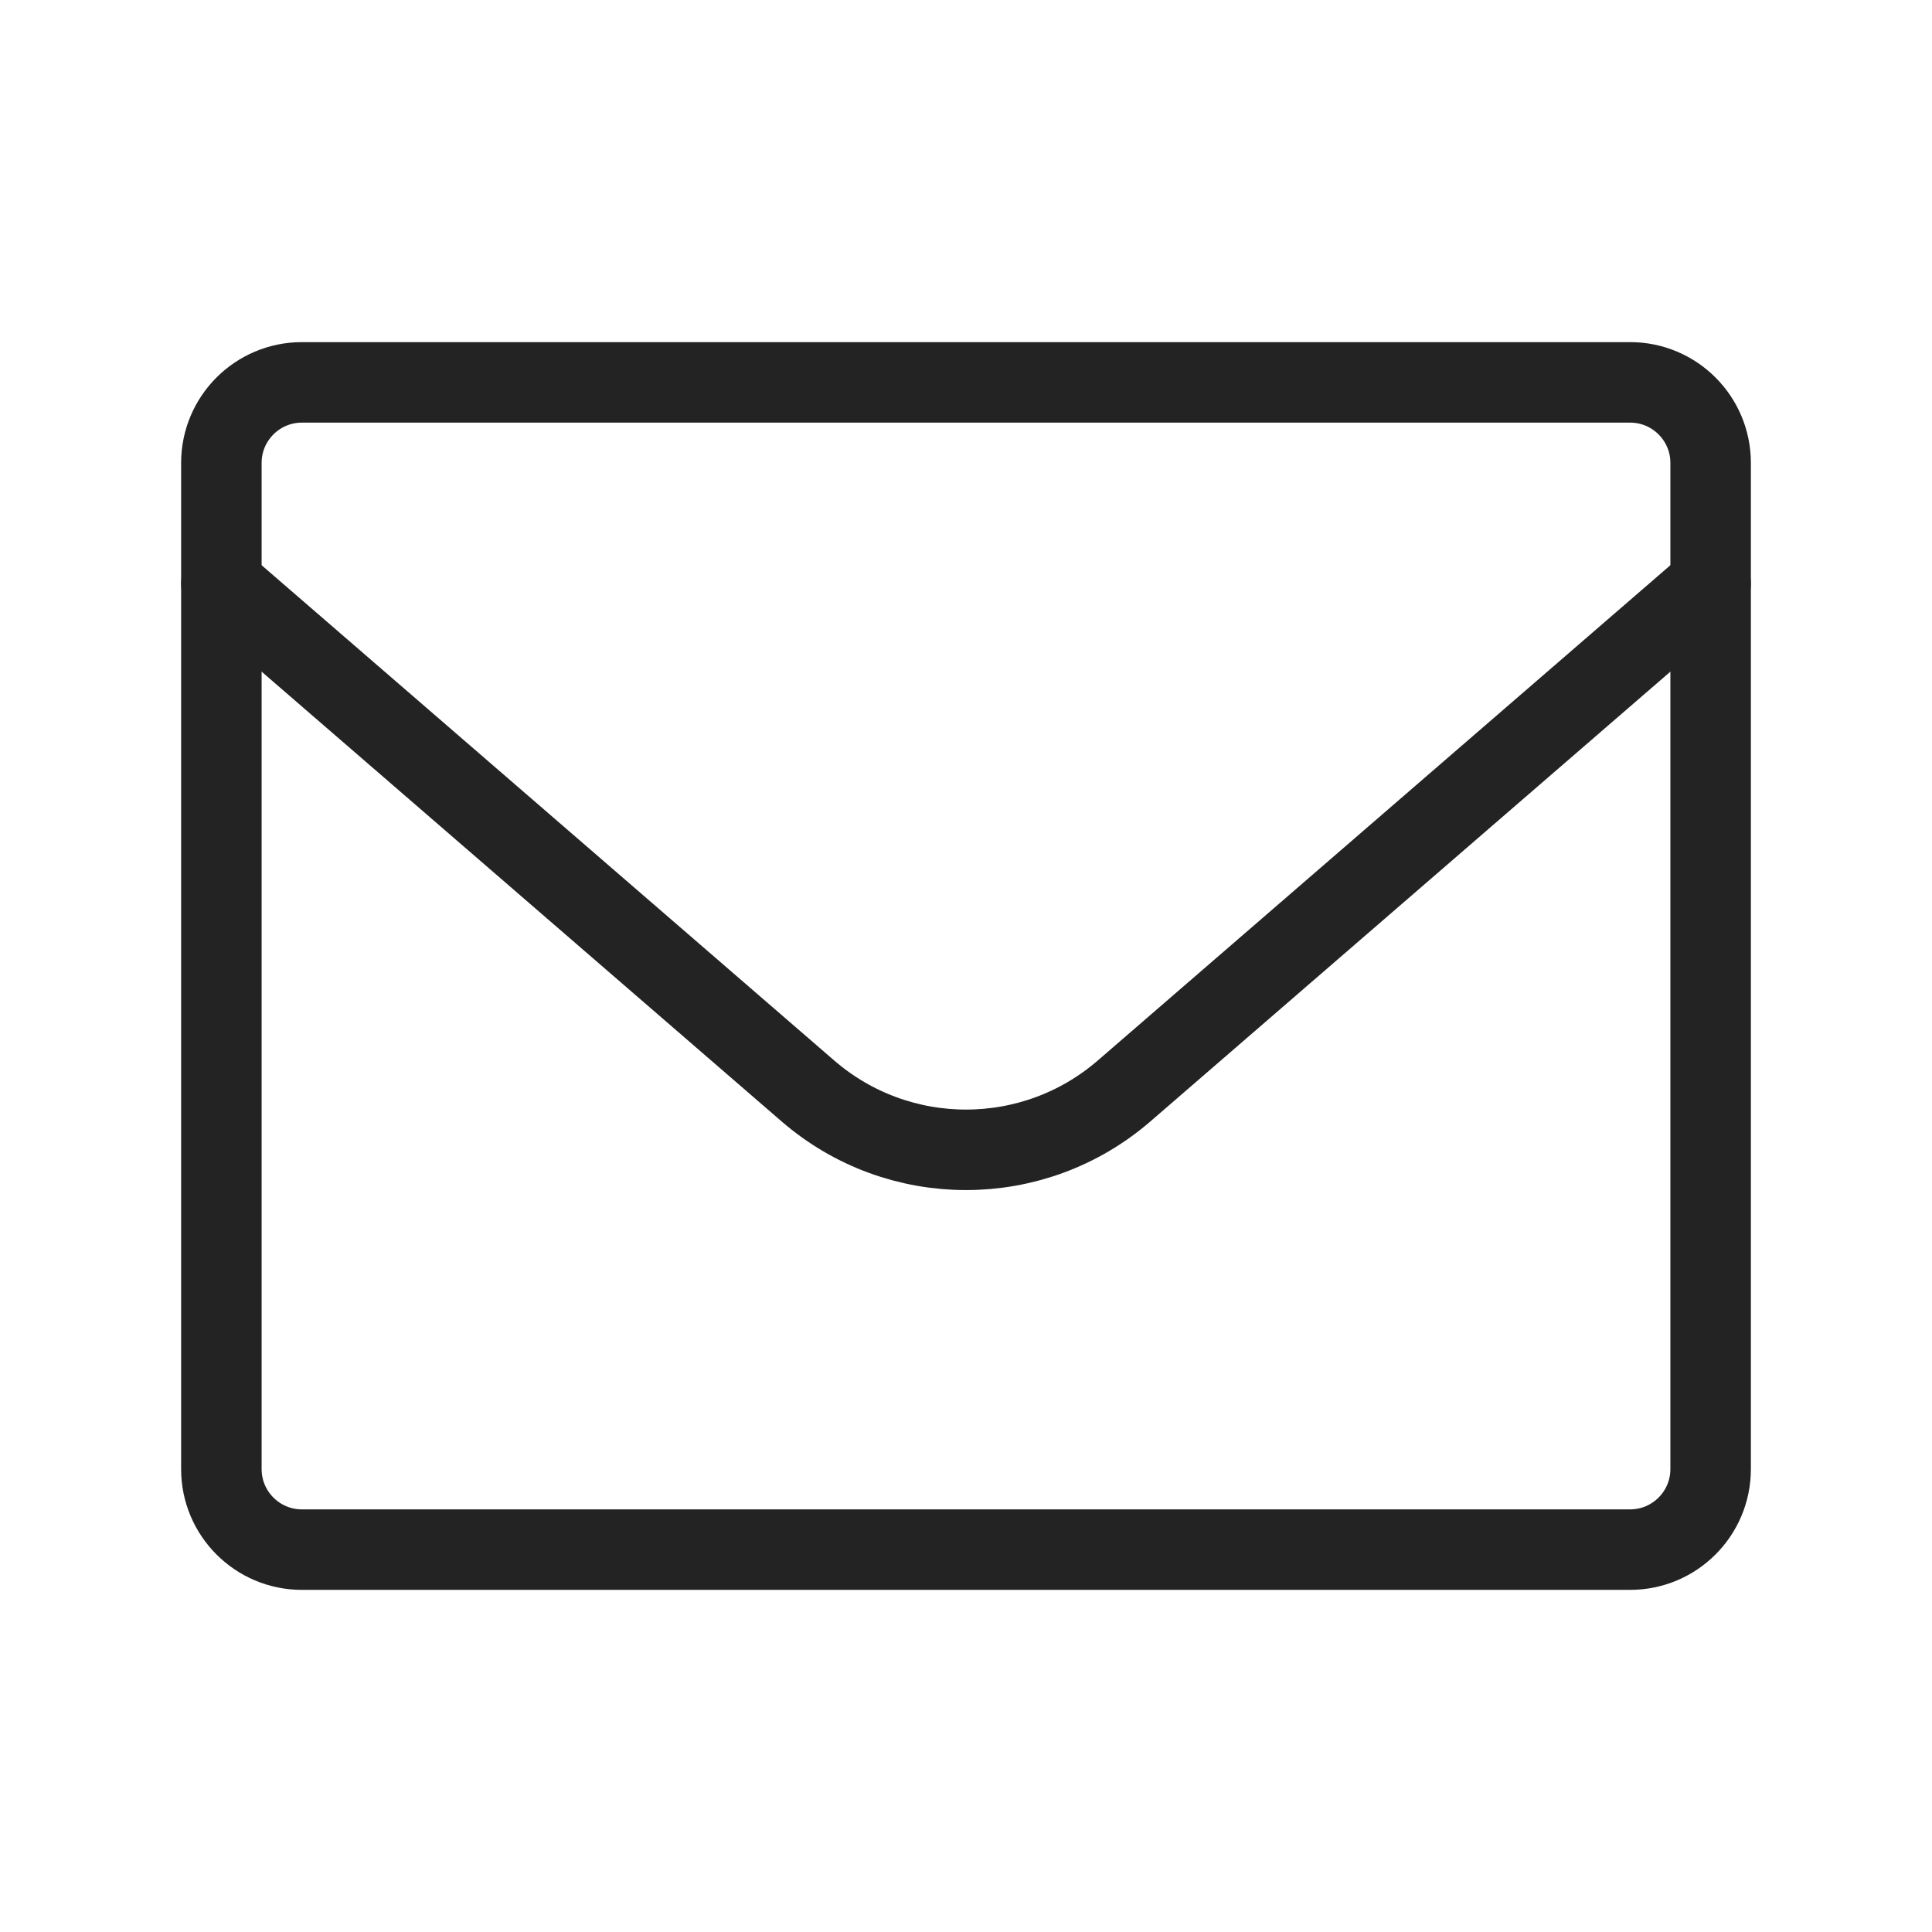 <svg xmlns="http://www.w3.org/2000/svg" width="24" height="24" viewBox="0 0 24 24" fill="none">
    <mask id="mask0_267_732" style="mask-type:luminance" maskUnits="userSpaceOnUse" x="0" y="0" width="24" height="24">
        <path d="M24 0H0V24H24V0Z" fill="white"/>
    </mask>
    <g mask="url(#mask0_267_732)">
        <path d="M20.25 4.75H3.75C3.198 4.75 2.75 5.198 2.75 5.75V18.25C2.75 18.802 3.198 19.25 3.75 19.25H20.25C20.802 19.25 21.25 18.802 21.25 18.25V5.75C21.25 5.198 20.802 4.75 20.25 4.75Z" stroke="#232323" stroke-linecap="round" stroke-linejoin="round"/>
        <path d="M21.25 7.25L13.963 13.553C12.836 14.527 11.164 14.527 10.037 13.553L2.75 7.25" stroke="#232323" stroke-linecap="round" stroke-linejoin="round"/>
    </g>
</svg>
